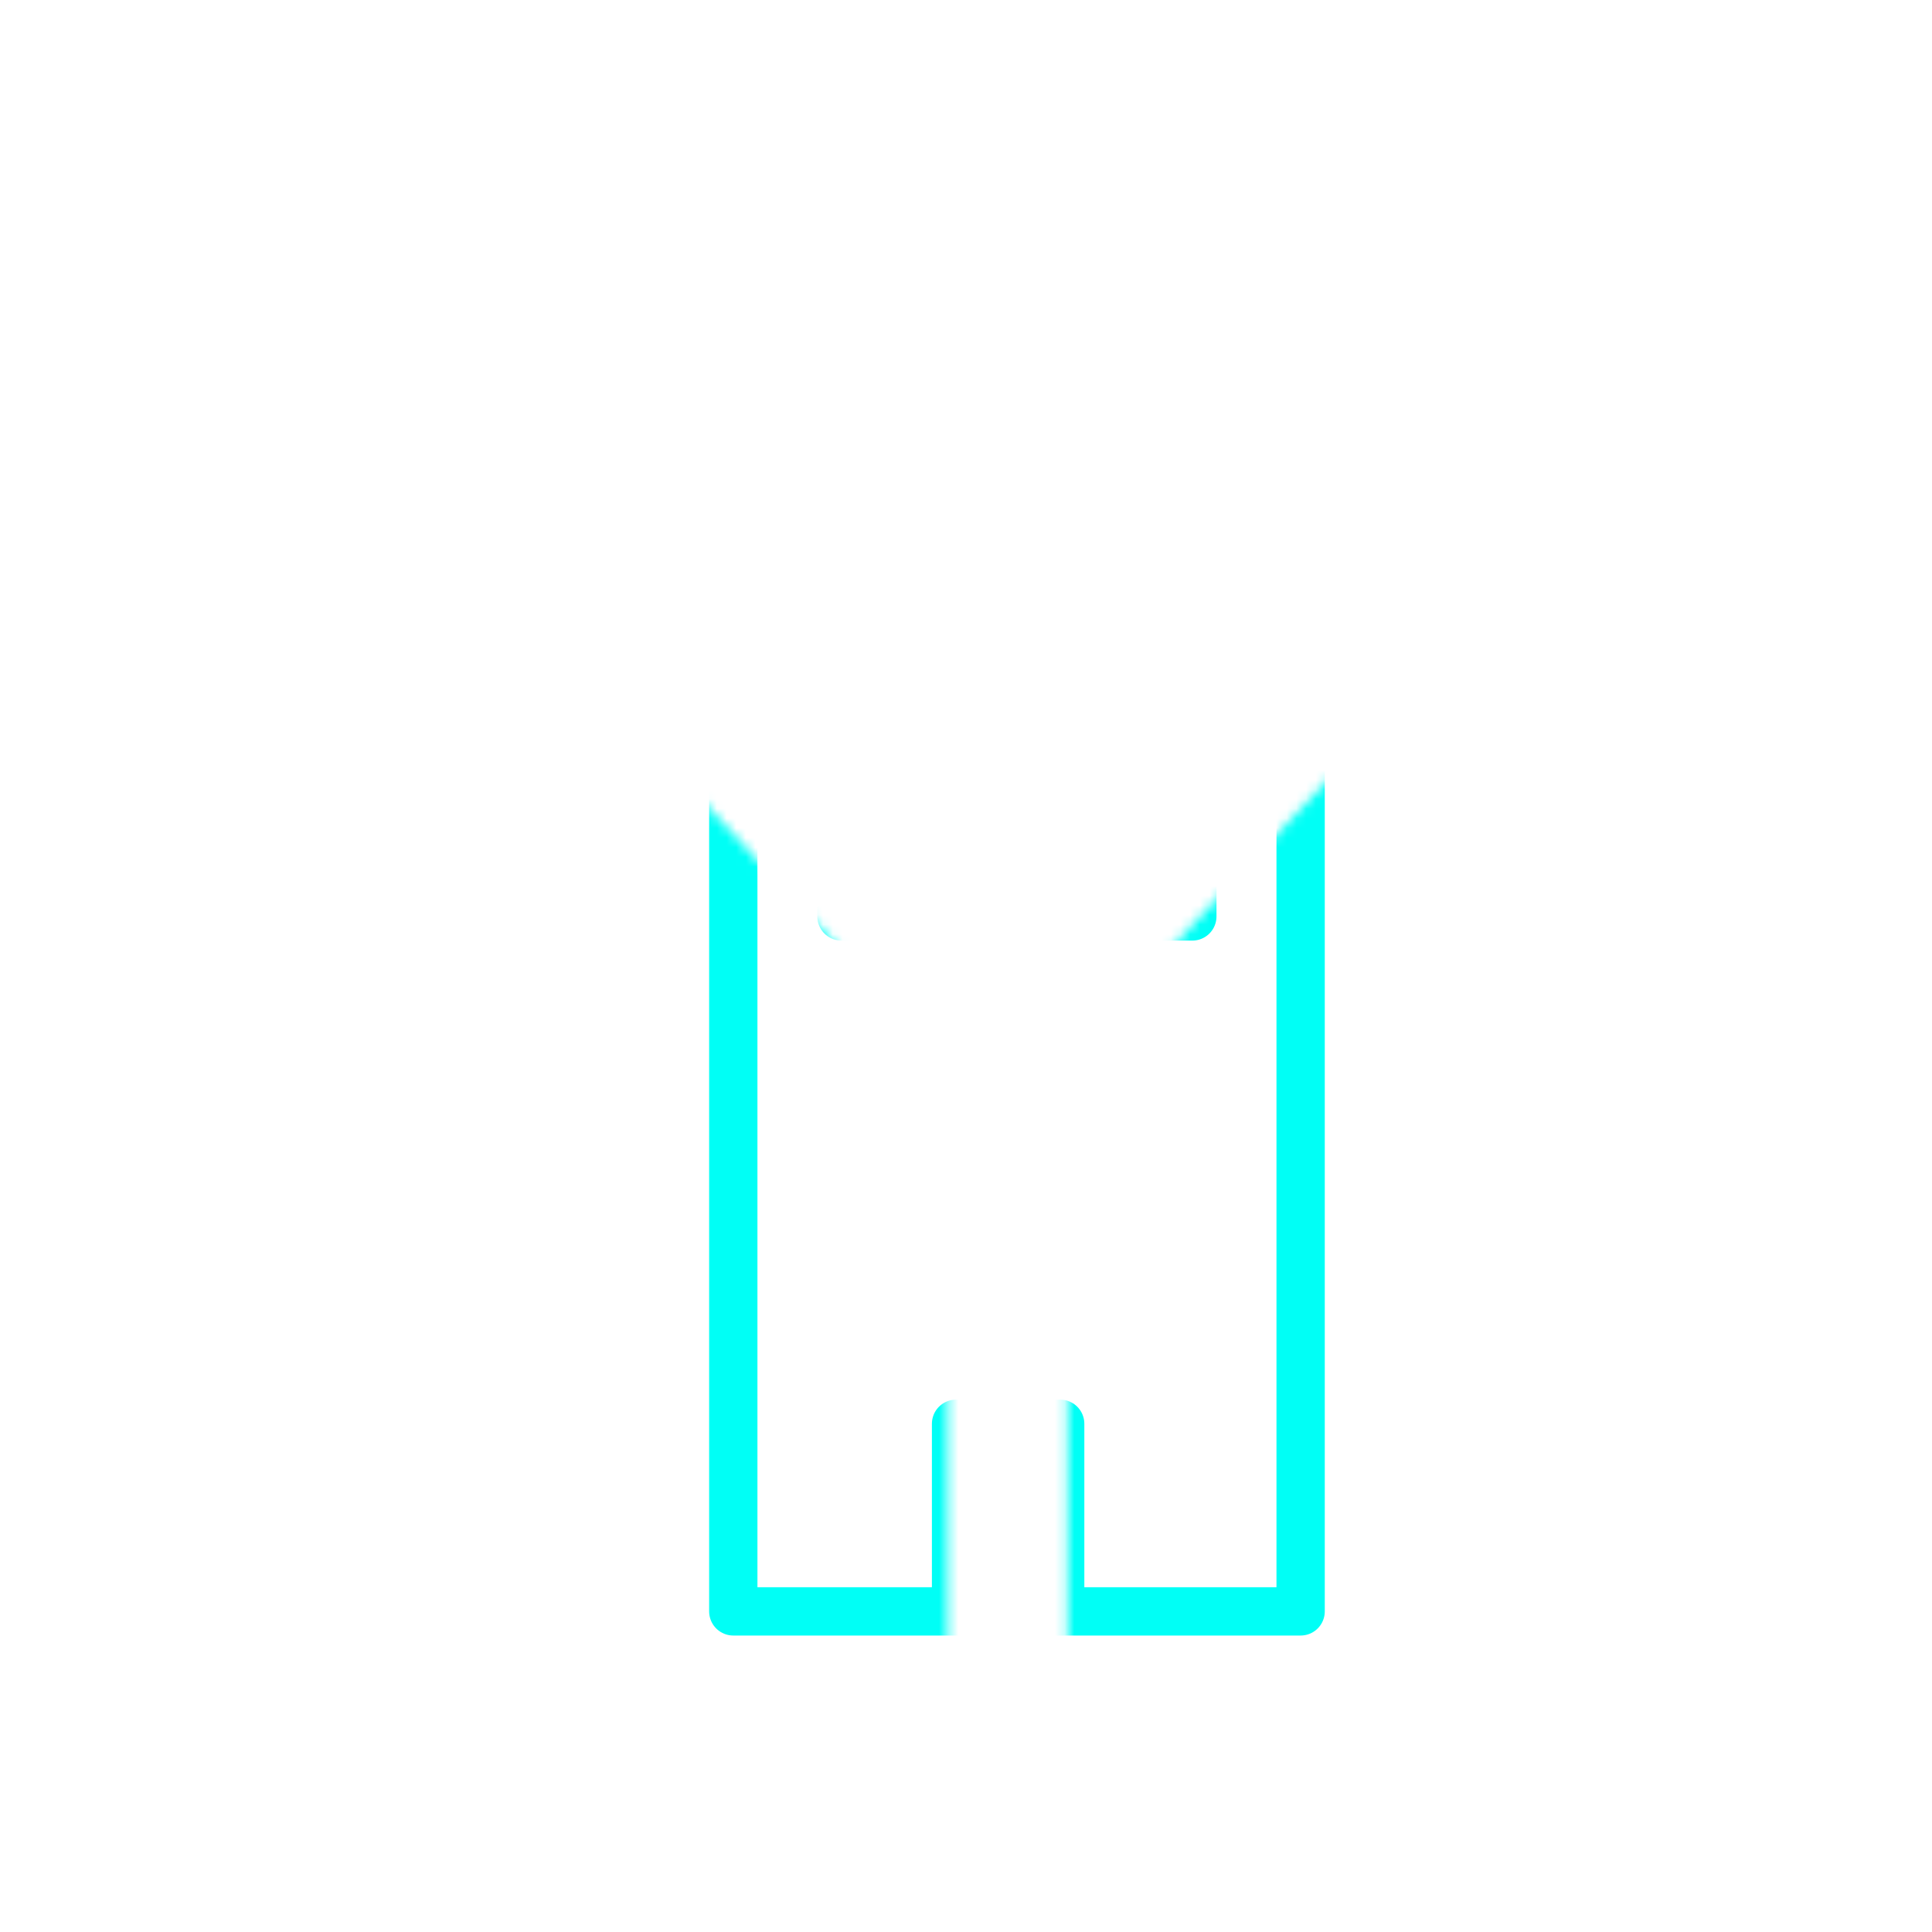 <svg xmlns="http://www.w3.org/2000/svg" xmlns:xlink="http://www.w3.org/1999/xlink" viewBox="0 0 200 200"><defs><style>.cls-1,.cls-3{fill:none;stroke-linejoin:round;stroke-width:5px;}.cls-1{stroke:#fff;}.cls-2{mask:url(#mask);}.cls-3{stroke:#00fff6;}.cls-4{filter:url(#luminosity-noclip);}</style><filter id="luminosity-noclip" x="38.71" y="9.21" width="132.88" height="169.74" filterUnits="userSpaceOnUse" color-interpolation-filters="sRGB"><feFlood flood-color="#fff" result="bg"/><feBlend in="SourceGraphic" in2="bg"/></filter><mask id="mask" x="38.71" y="9.21" width="132.88" height="169.74" maskUnits="userSpaceOnUse"><g class="cls-4"><polygon points="110.49 178.96 110.49 109.63 141.04 76.88 171.6 109.63 171.6 178.96 110.49 178.96"/><polygon points="38.71 177.52 38.71 110.14 68.41 78.31 98.11 110.14 98.11 177.52 38.71 177.52"/></g></mask></defs><g id="icon_conglomerate_industry" data-name="icon conglomerate industry"><polygon class="cls-1" points="161.29 166.62 120.8 166.62 120.8 114.31 141.04 92.61 161.29 114.31 161.29 166.62"/><rect class="cls-1" x="136.1" y="117.8" width="9.88" height="9.88"/><rect class="cls-1" x="136.1" y="134.65" width="9.88" height="9.88"/><polyline class="cls-1" points="136.1 166.04 136.1 151.31 145.98 151.31 145.98 166.04"/><polygon class="cls-1" points="88.78 166.62 48.29 166.62 48.29 114.31 68.53 92.61 88.78 114.31 88.78 166.62"/><rect class="cls-1" x="63.59" y="117.8" width="9.88" height="9.88"/><rect class="cls-1" x="63.59" y="134.65" width="9.88" height="9.88"/><polyline class="cls-1" points="63.59 166.04 63.59 151.31 73.48 151.31 73.48 166.04"/><g class="cls-2"><polyline class="cls-3" points="98.97 168.14 98.97 147.39 109.75 147.39 109.75 168.14"/><rect class="cls-3" x="75.91" y="49.52" width="58.73" height="117.29"/><rect class="cls-3" x="87.11" y="62.09" width="11.43" height="11.55"/><rect class="cls-3" x="112" y="62.09" width="11.43" height="11.55"/><rect class="cls-3" x="87.11" y="83.32" width="11.43" height="11.55"/><rect class="cls-3" x="112" y="83.32" width="11.43" height="11.55"/><polyline class="cls-3" points="83.67 49.29 83.67 35.54 126.88 35.54 126.88 49.29"/><line class="cls-3" x1="105.27" y1="9.21" x2="105.27" y2="35.54"/></g></g></svg>